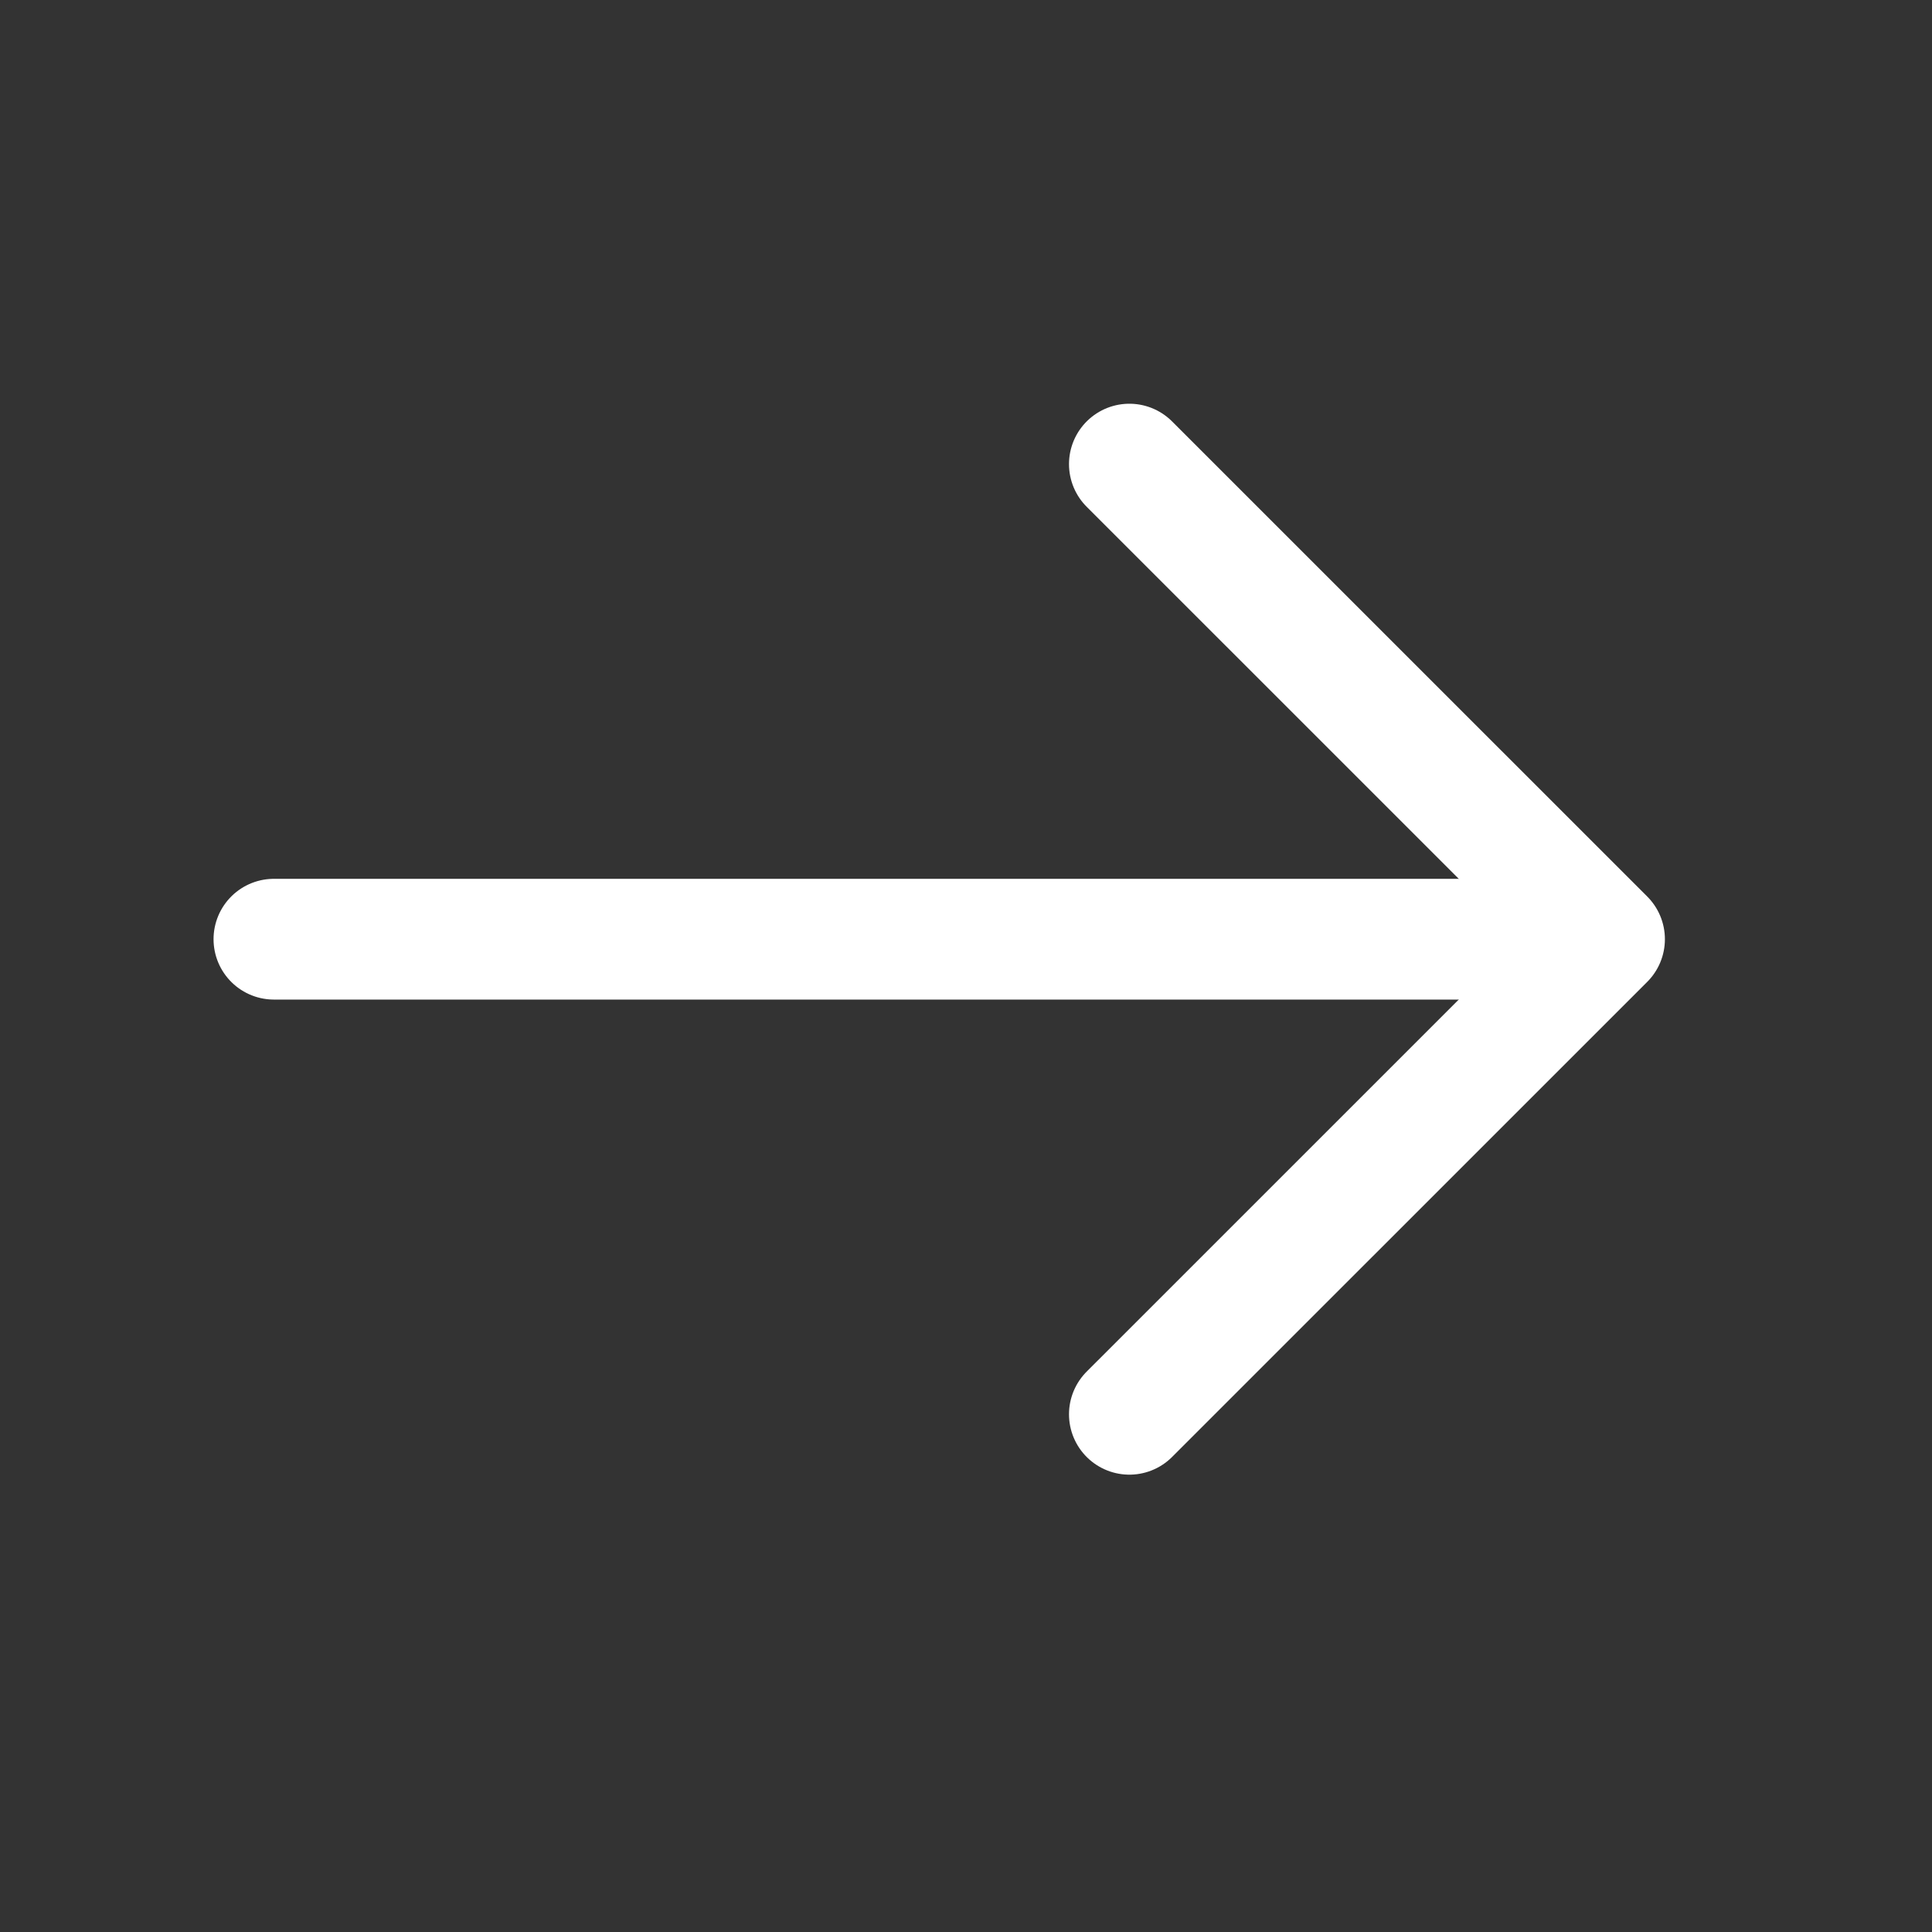 <svg width="32" height="32" viewBox="0 0 32 32" fill="none" xmlns="http://www.w3.org/2000/svg">
<rect x="0" y="0" width="32" height="32" fill="#333333" stroke="none"/>
<path d="M18.706 7.687L26.576 15.556L18.706 23.425" stroke="white" stroke-width="2" stroke-miterlimit="10" stroke-linecap="round" stroke-linejoin="round"/>
<path d="M4.537 15.556L26.355 15.556" stroke="white" stroke-width="2" stroke-miterlimit="10" stroke-linecap="round" stroke-linejoin="round"/>
</svg>
